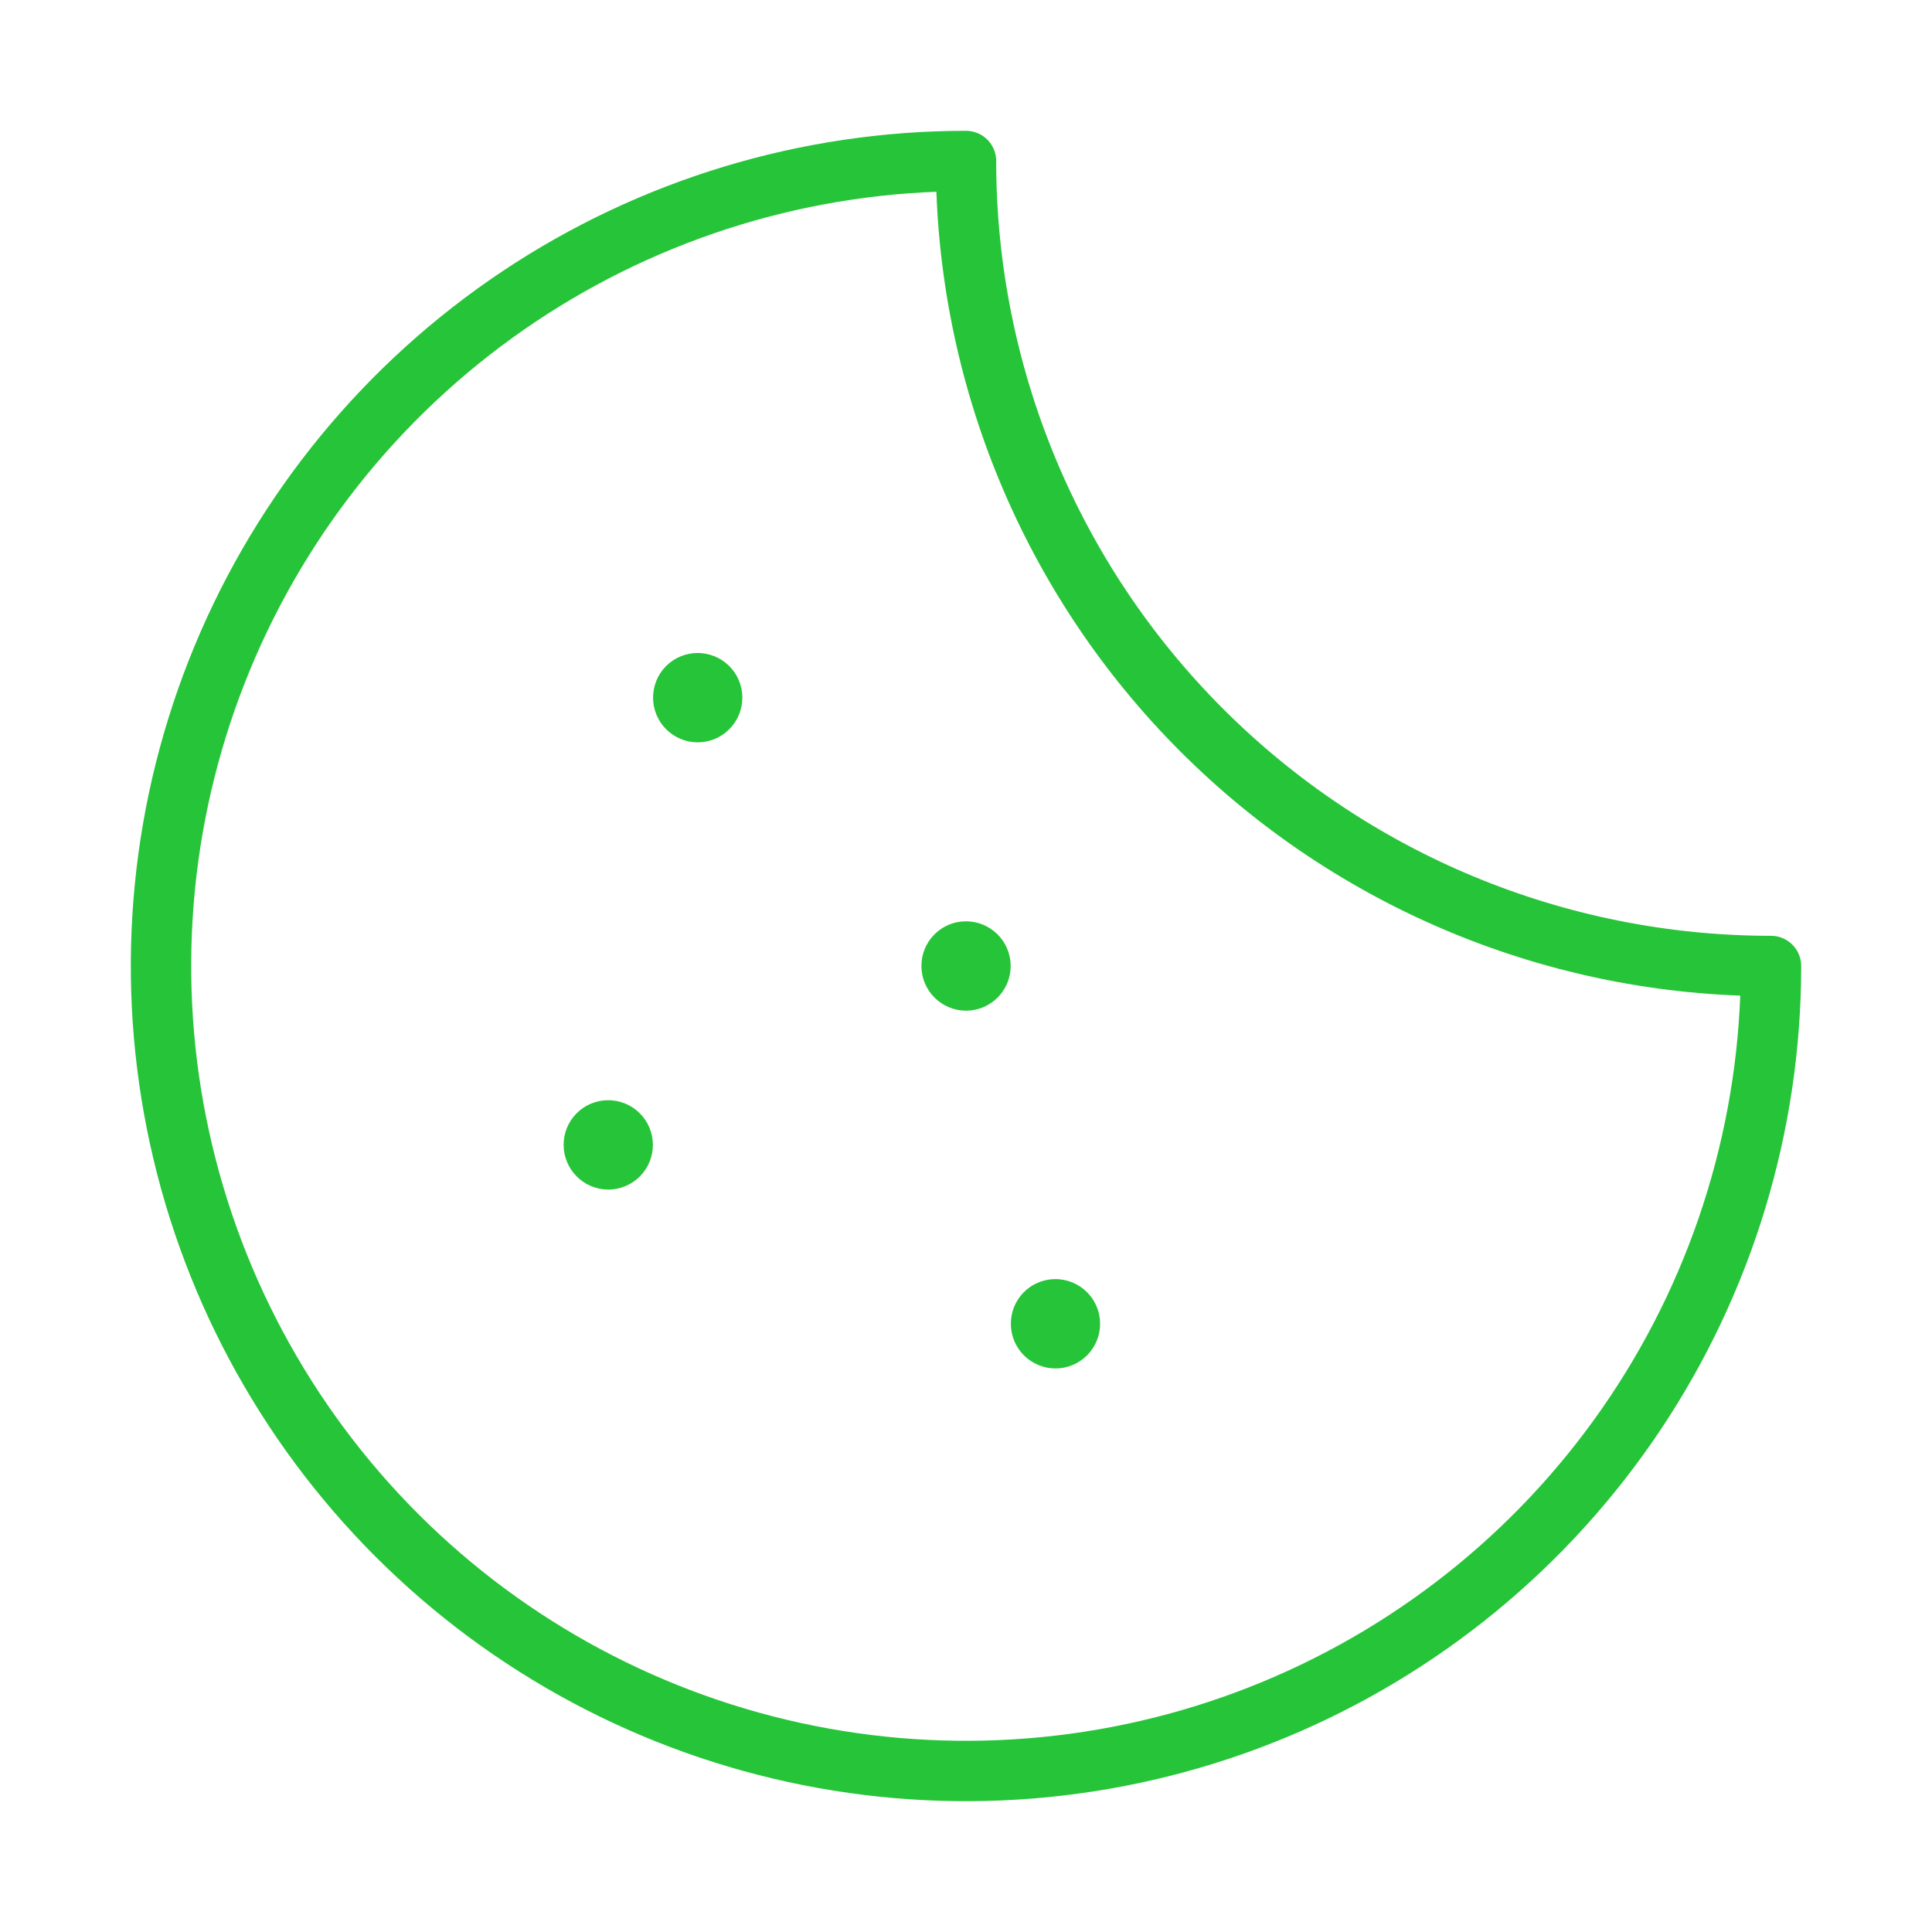 <svg width="96" height="96" viewBox="0 0 96 96" fill="none" xmlns="http://www.w3.org/2000/svg">
<path d="M30.218 56.169C30.124 56.169 30.03 56.188 29.944 56.224C29.857 56.26 29.778 56.313 29.712 56.38C29.646 56.447 29.593 56.527 29.558 56.614C29.523 56.701 29.506 56.795 29.507 56.889C29.507 57.289 29.831 57.609 30.227 57.609C30.418 57.608 30.6 57.531 30.735 57.395C30.869 57.259 30.943 57.075 30.942 56.884C30.941 56.693 30.864 56.511 30.728 56.377C30.592 56.242 30.409 56.168 30.218 56.169" stroke="#26C438" stroke-width="3" stroke-linecap="round" stroke-linejoin="round"/>
<path d="M34.662 33.947C34.568 33.947 34.475 33.965 34.388 34.002C34.301 34.038 34.222 34.091 34.156 34.158C34.09 34.225 34.038 34.304 34.003 34.392C33.968 34.479 33.95 34.572 33.951 34.667C33.951 35.067 34.276 35.387 34.671 35.387C34.862 35.386 35.045 35.309 35.179 35.173C35.313 35.037 35.388 34.853 35.387 34.662C35.386 34.471 35.309 34.289 35.173 34.154C35.037 34.02 34.853 33.946 34.662 33.947" stroke="#26C438" stroke-width="3" stroke-linecap="round" stroke-linejoin="round"/>
<path d="M52.44 65.058C52.346 65.058 52.253 65.076 52.166 65.113C52.079 65.149 52 65.202 51.934 65.269C51.868 65.336 51.816 65.416 51.78 65.503C51.745 65.59 51.728 65.684 51.729 65.778C51.729 66.178 52.053 66.498 52.449 66.498C52.64 66.497 52.822 66.42 52.957 66.284C53.091 66.148 53.166 65.964 53.164 65.773C53.163 65.582 53.086 65.4 52.95 65.266C52.815 65.131 52.631 65.057 52.44 65.058" stroke="#26C438" stroke-width="3" stroke-linecap="round" stroke-linejoin="round"/>
<path d="M47.996 47.28C47.901 47.28 47.808 47.299 47.721 47.335C47.635 47.371 47.556 47.425 47.49 47.492C47.423 47.558 47.371 47.638 47.336 47.725C47.301 47.812 47.283 47.906 47.285 48C47.285 48.4 47.609 48.72 48.005 48.72C48.195 48.719 48.378 48.642 48.512 48.506C48.647 48.37 48.721 48.187 48.72 47.996C48.719 47.805 48.642 47.622 48.506 47.488C48.37 47.354 48.187 47.279 47.996 47.28" stroke="#26C438" stroke-width="3" stroke-linecap="round" stroke-linejoin="round"/>
<path d="M48 8C48 18.609 52.214 28.783 59.716 36.284C67.217 43.786 77.391 48 88 48C88 55.911 85.654 63.645 81.259 70.223C76.864 76.801 70.616 81.928 63.307 84.955C55.998 87.983 47.956 88.775 40.196 87.231C32.437 85.688 25.31 81.878 19.716 76.284C14.122 70.69 10.312 63.563 8.769 55.804C7.225 48.044 8.017 40.002 11.045 32.693C14.072 25.384 19.199 19.137 25.777 14.741C32.355 10.346 40.089 8 48 8V8Z" stroke="#26C438" stroke-width="3" stroke-linecap="round" stroke-linejoin="round"/>
</svg>
